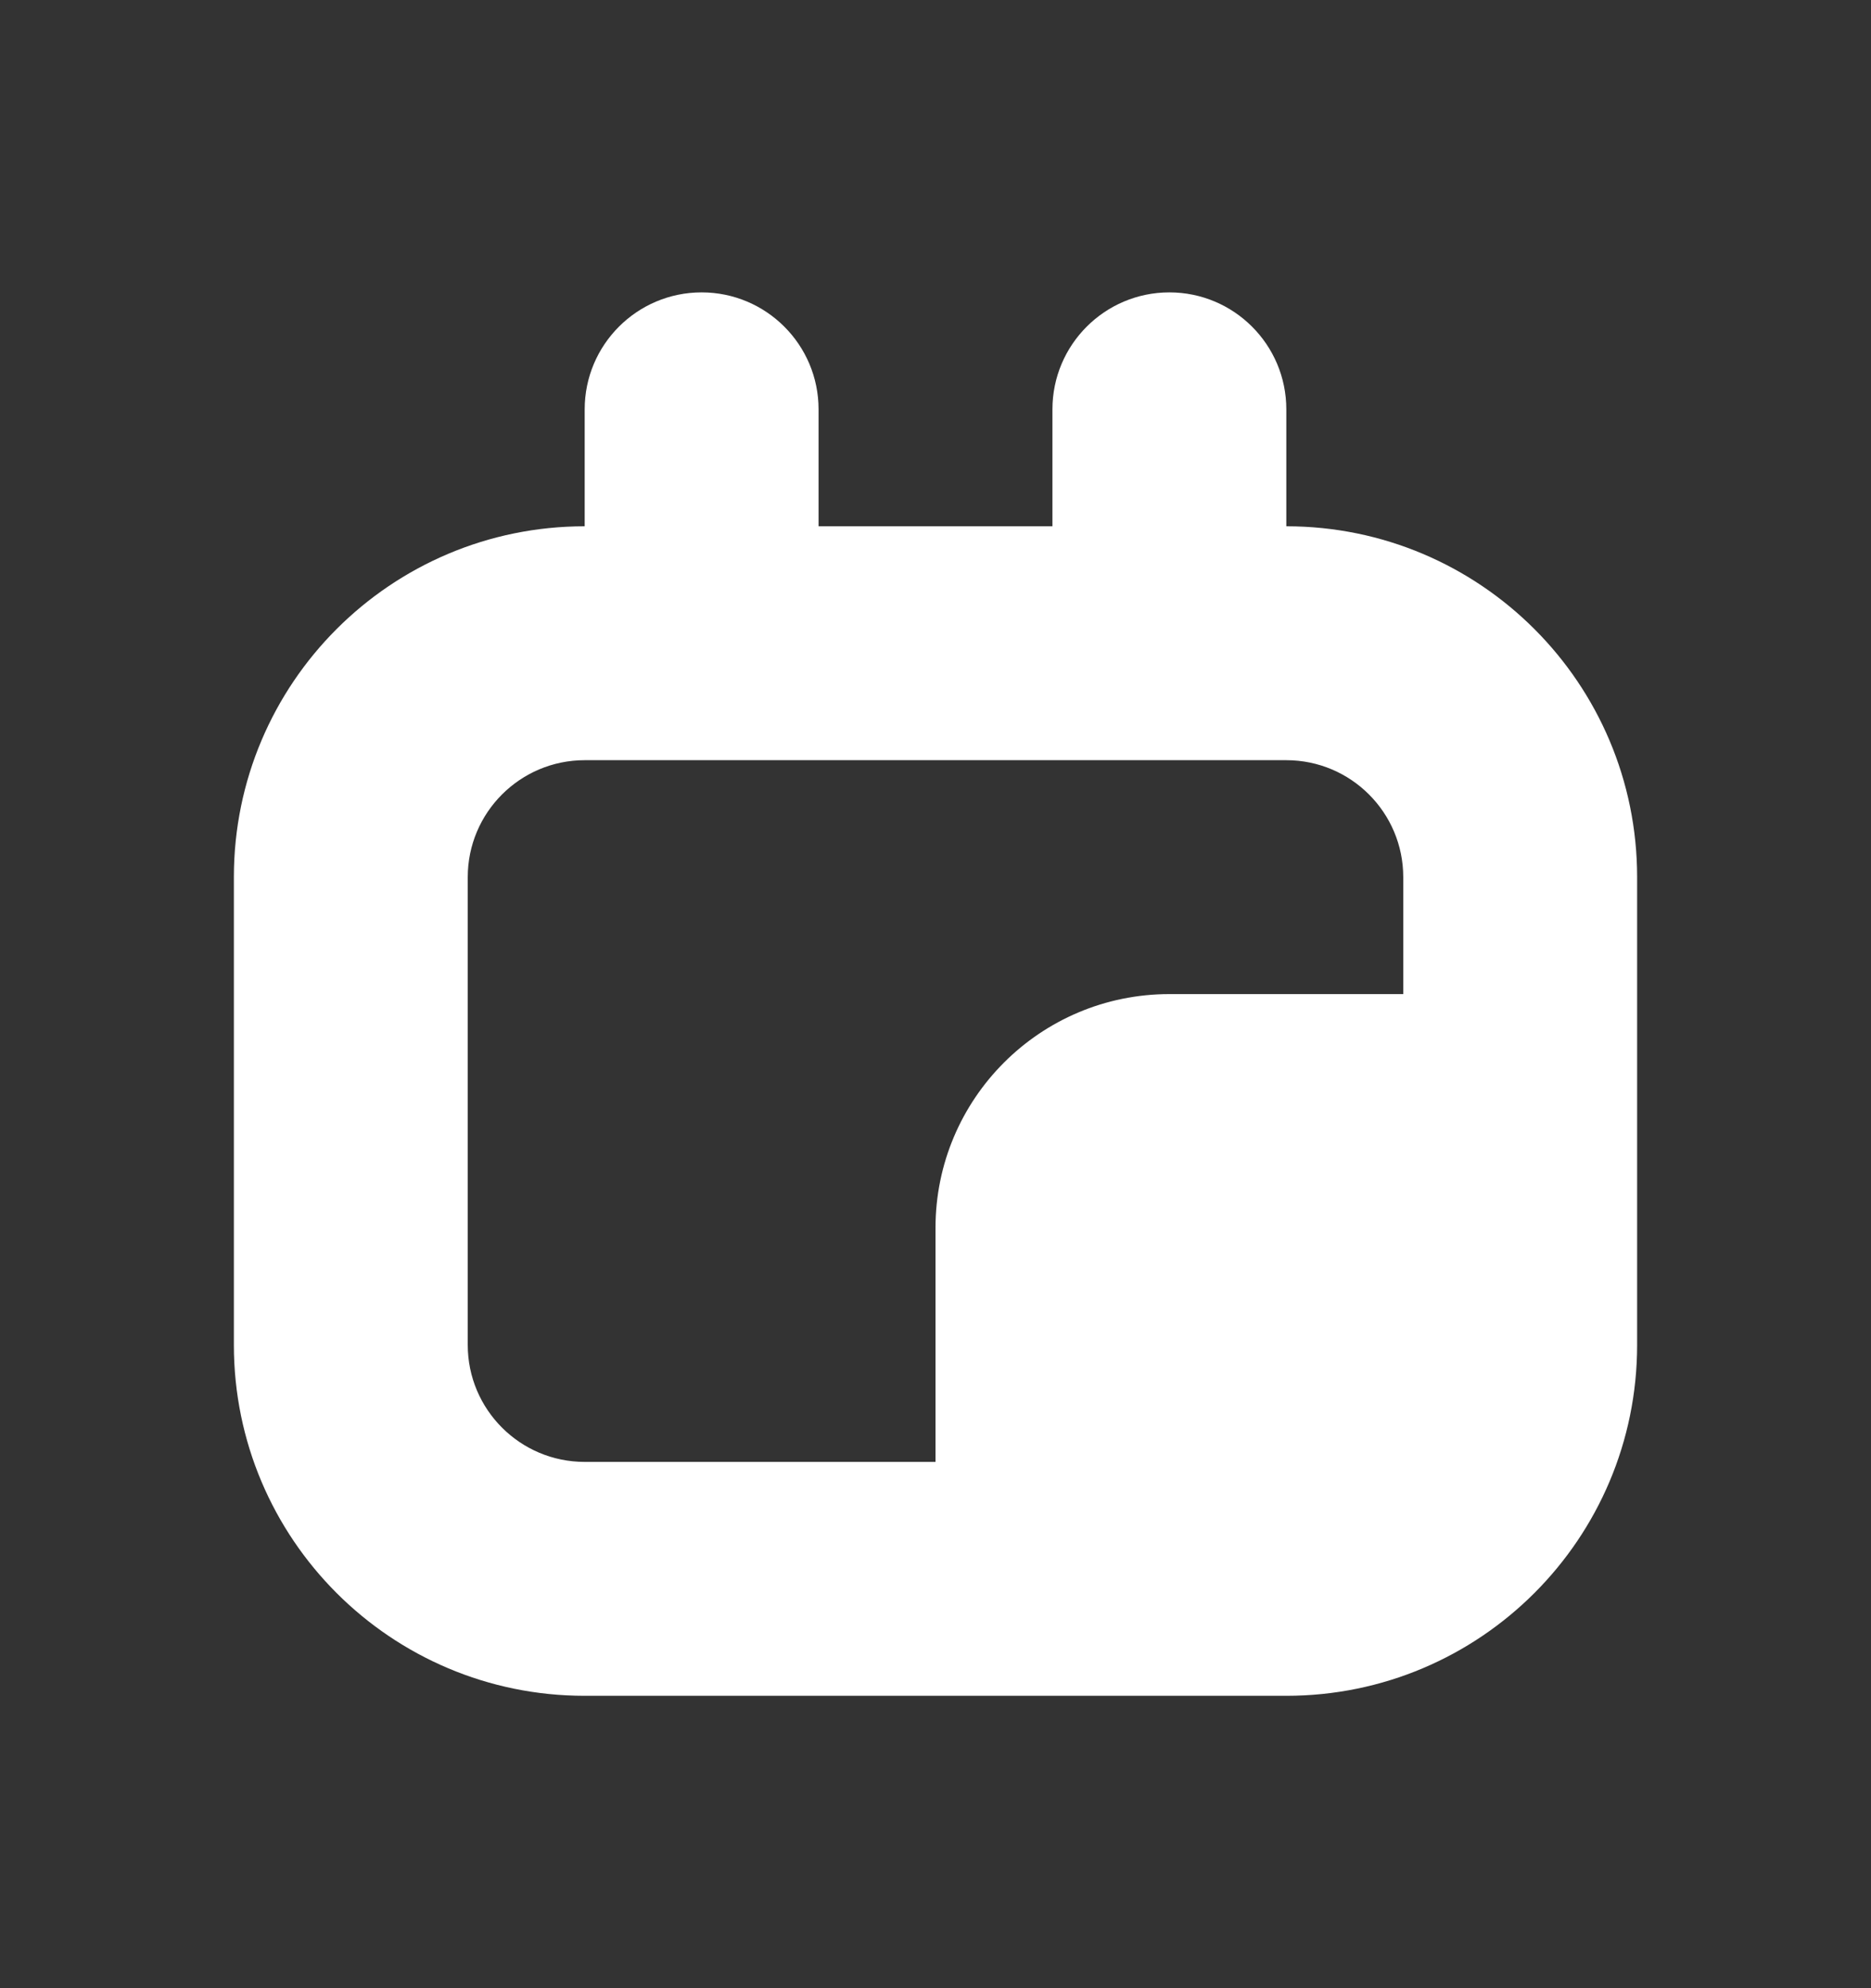 <svg width="16" height="17" viewBox="0 0 16 17" fill="none" xmlns="http://www.w3.org/2000/svg">
<rect x="0" y="0" width="16" height="17" fill="#333333" stroke="none"/>
<path fill-rule="evenodd" clip-rule="evenodd" d="M10 2.5C10.552 2.5 11 2.948 11 3.5V4.5C12.657 4.5 14 5.843 14 7.5V11.5C14 13.157 12.657 14.5 11 14.5H5C3.343 14.5 2 13.157 2 11.5V7.5C2 5.843 3.343 4.5 5 4.5V3.5C5 2.948 5.448 2.5 6 2.5C6.552 2.5 7 2.948 7 3.5V4.5H9V3.5C9 2.948 9.448 2.5 10 2.5ZM11 6.5H5C4.448 6.5 4 6.948 4 7.5V11.5C4 12.052 4.448 12.5 5 12.5H8V10.5C8 9.395 8.895 8.5 10 8.5H12V7.5C12 6.948 11.552 6.5 11 6.5Z" fill="white"/>
</svg>
